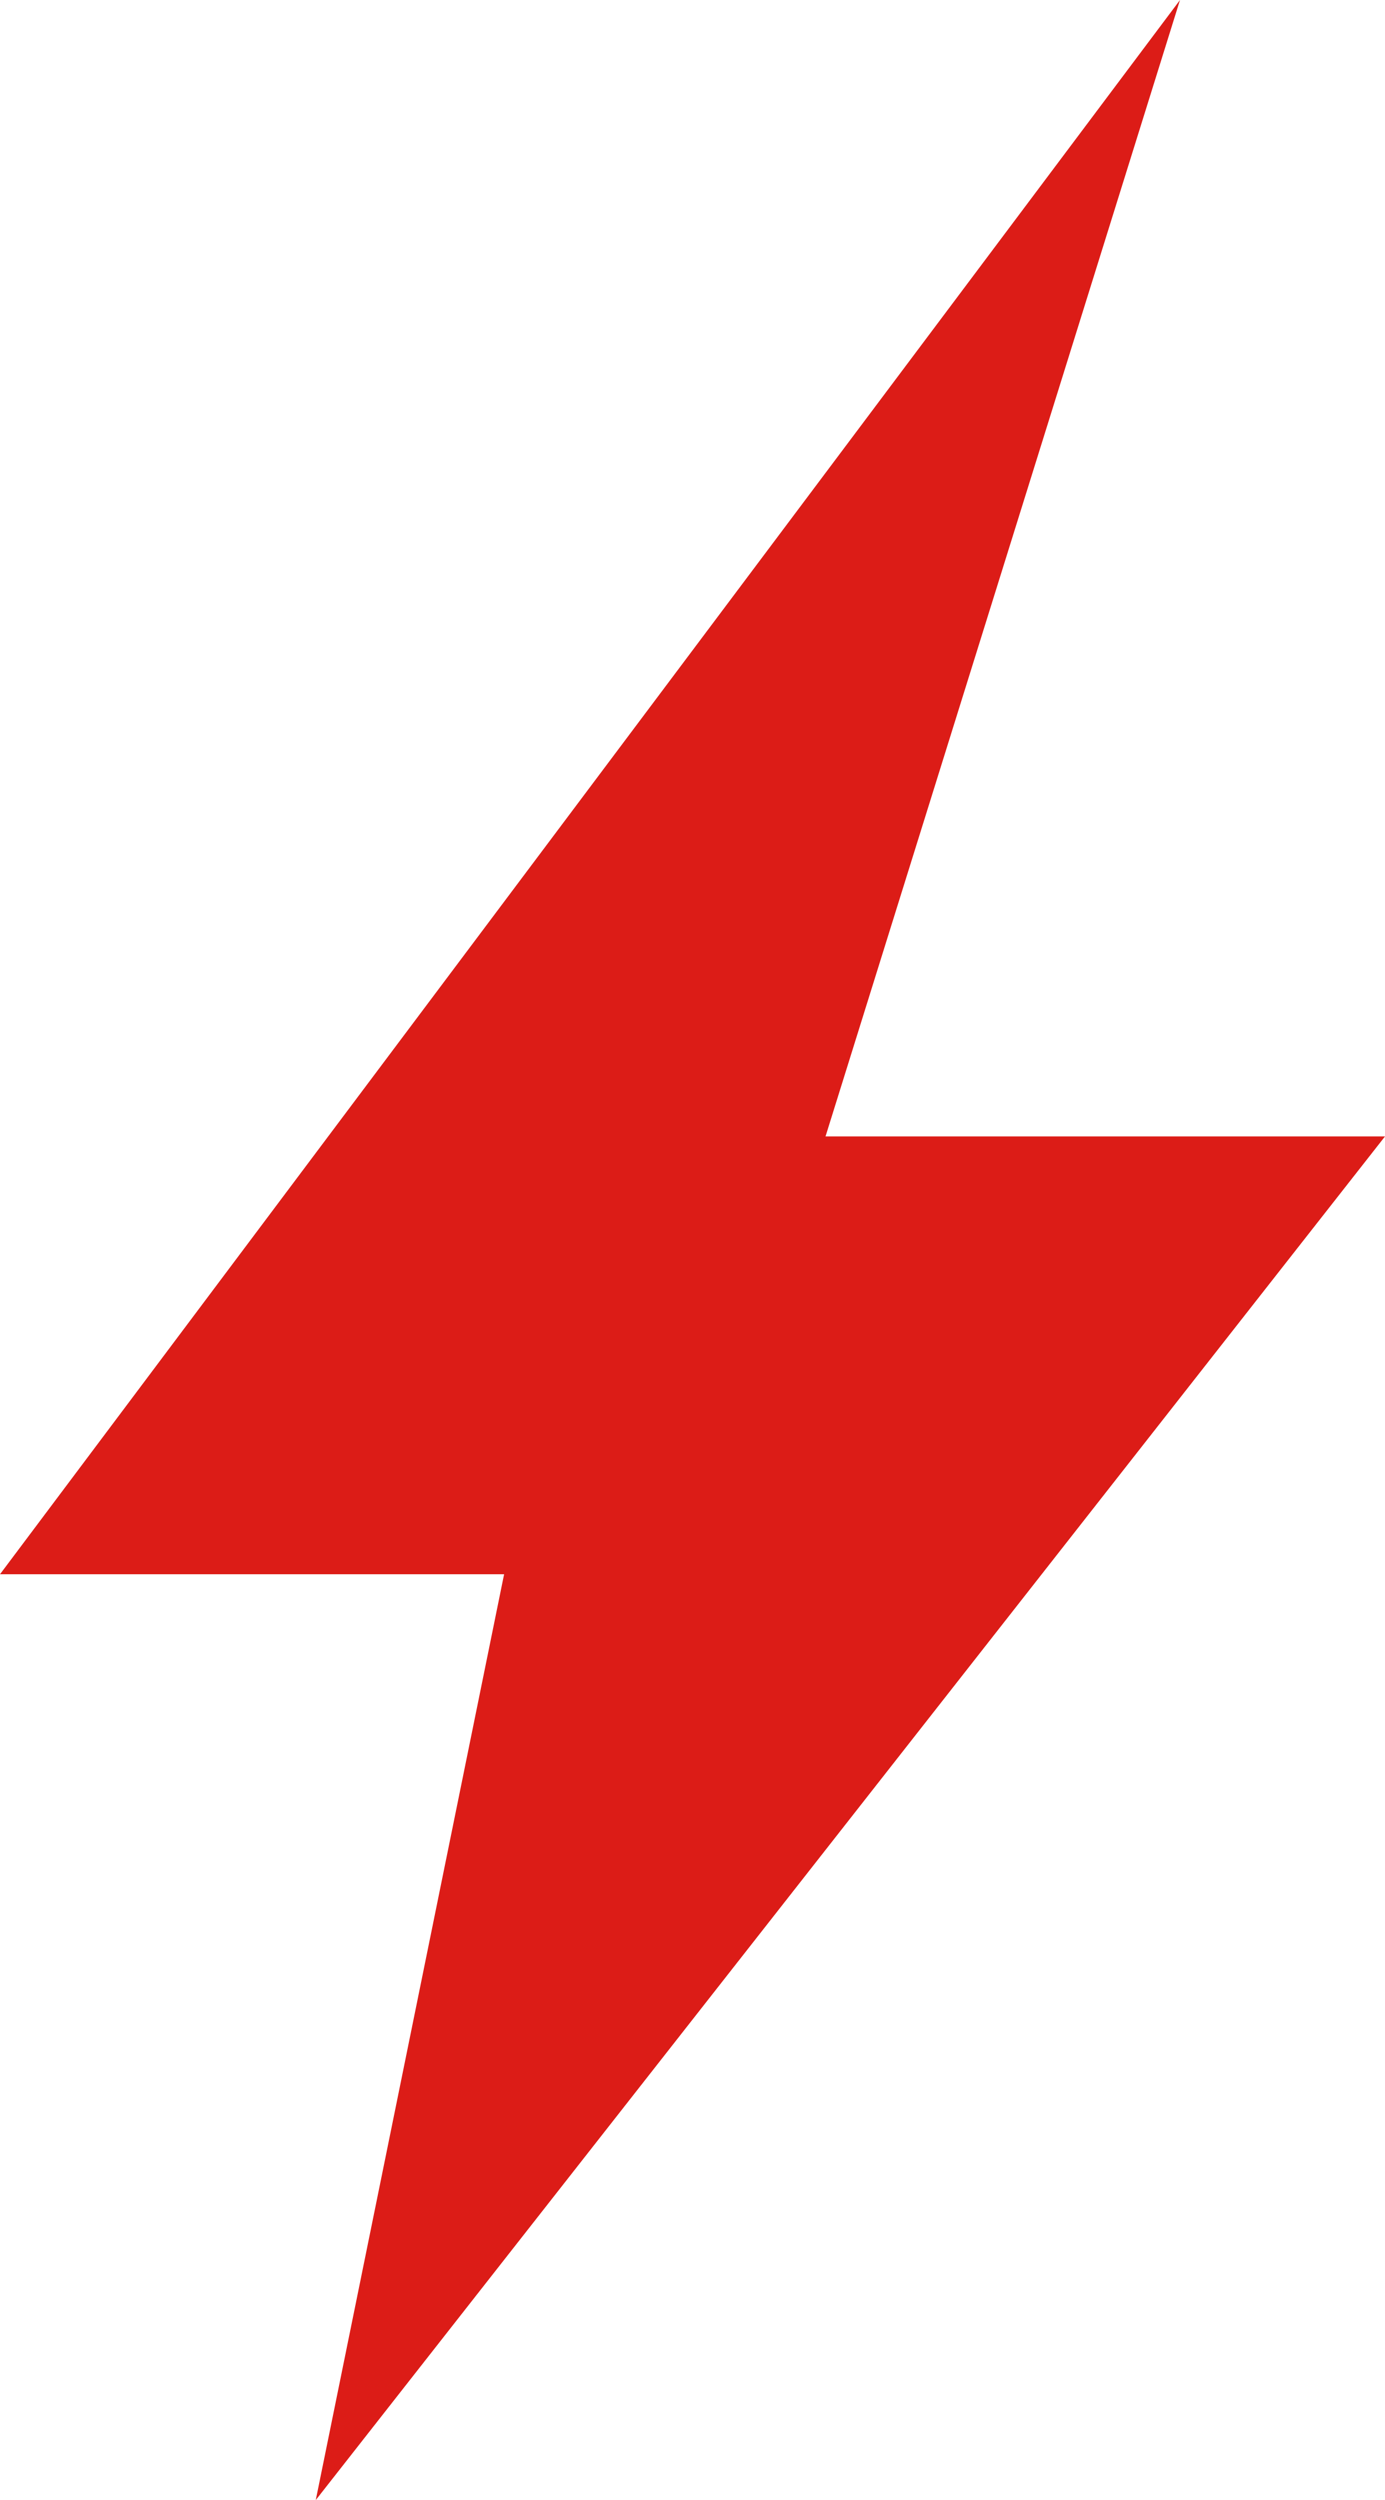 <svg xmlns="http://www.w3.org/2000/svg" id="Camada_2" data-name="Camada 2" viewBox="0 0 100.53 181.36"><defs><style>      .cls-1 {        fill: #dc1c17;      }    </style></defs><g id="Camada_2-2" data-name="Camada 2"><polygon class="cls-1" points="85.65 0 0 114.2 36.59 114.2 22.92 181.36 100.53 82.44 59.92 82.44 85.65 0"></polygon></g></svg>